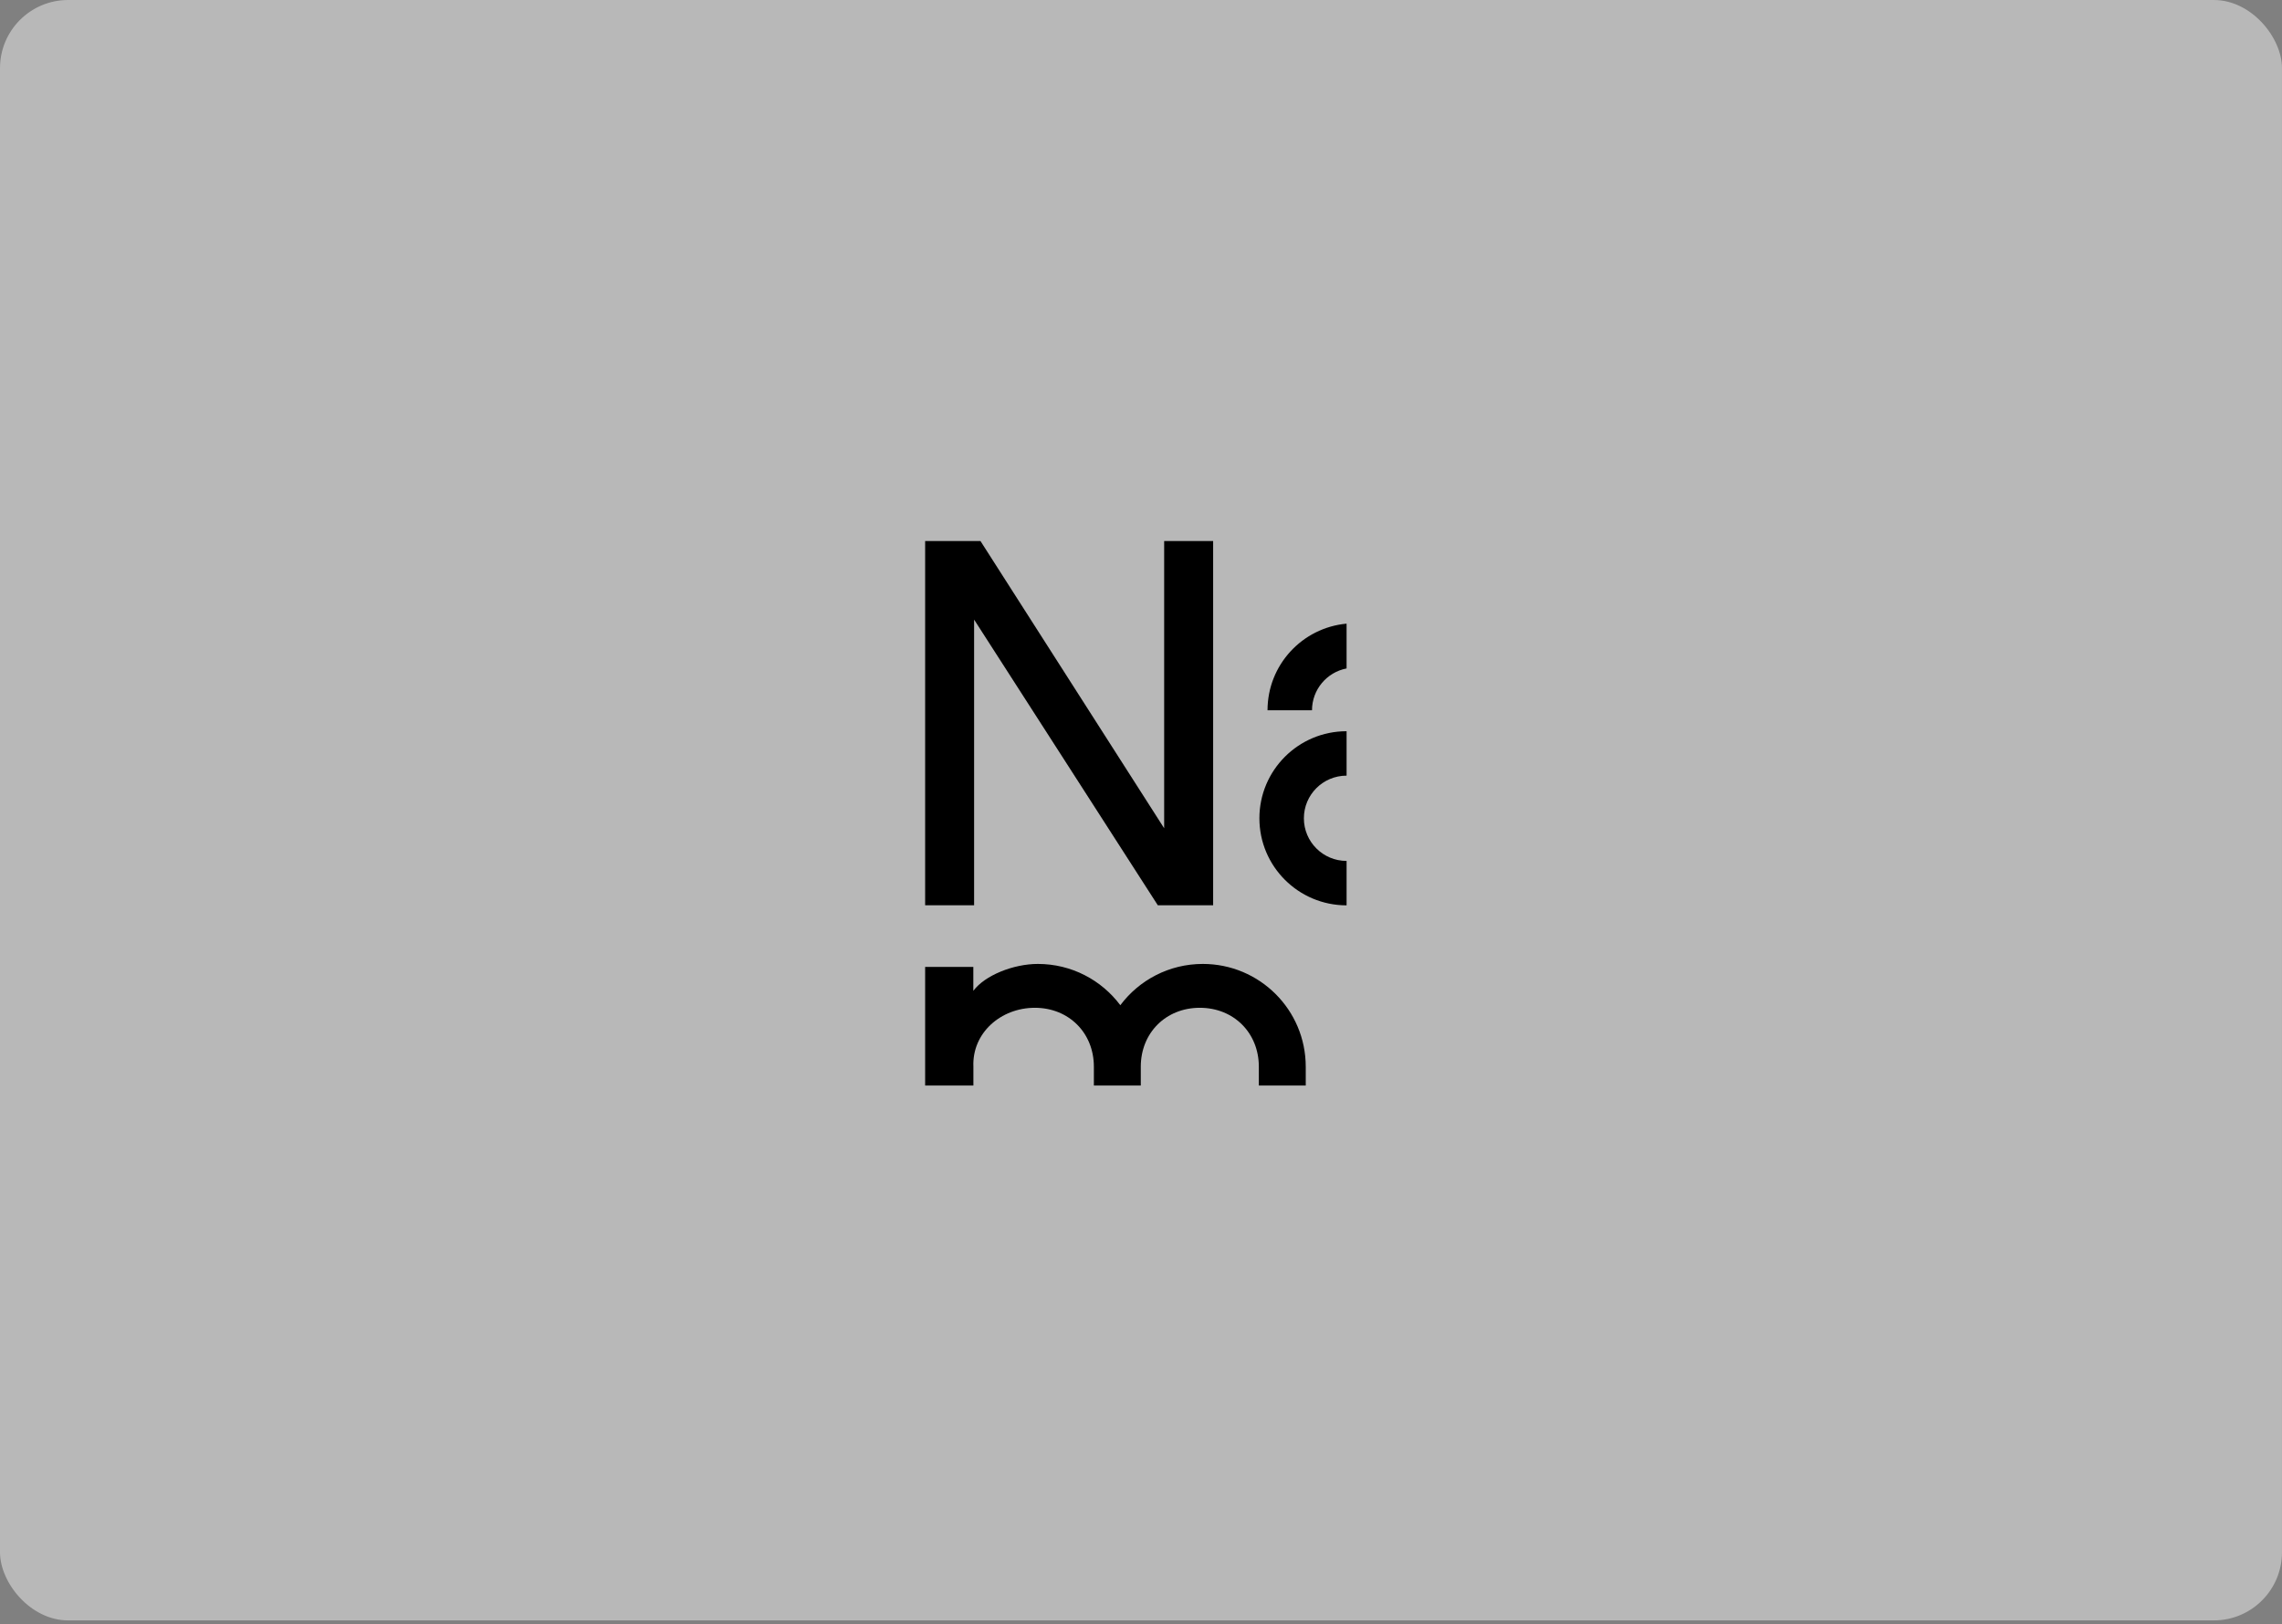<svg fill="none" height="158" viewBox="0 0 222 158" width="222" xmlns="http://www.w3.org/2000/svg" xmlns:xlink="http://www.w3.org/1999/xlink"><rect x="0" y="0" width="222" height="158" fill="#808080" stroke="none"/><clipPath id="a"><path d="m90 52.627h41v52.968h-41z"/></clipPath><rect fill="#f1f1f1" fill-opacity=".5" height="157.625" rx="6.627" width="221.997"/><g clip-path="url(#a)" fill="#000"><path d="m94.764 60.272 17.872 27.789h5.382v-35.434h-4.765v27.942l-17.871-27.942h-5.382v35.434h4.764z"/><path d="m117.012 93.767c-3.287 0-6.2 1.579-8.024 4.016-1.824-2.438-4.736-4.016-8.024-4.016-2.378 0-5.166 1.115-6.276 2.618v-2.327h-4.688v11.537h4.695v-1.829c-.139-3.296 2.677-5.733 5.978-5.733s5.742 2.437 5.742 5.733v1.829h4.564v-1.829c0-3.296 2.441-5.733 5.742-5.733s5.742 2.437 5.742 5.733v1.829h4.563v-1.829c0-5.526-4.48-9.999-10.014-9.999z"/><path d="m123.309 69.094h4.327c0-2.022 1.45-3.705 3.364-4.072v-4.356c-4.314.395-7.691 4.016-7.691 8.427zm-.791 10.505c0 4.674 3.794 8.469 8.482 8.469v-4.321c-2.296 0-4.154-1.856-4.154-4.148s1.858-4.148 4.154-4.148v-4.321c-4.688 0-8.482 3.795-8.482 8.469z"/></g></svg>